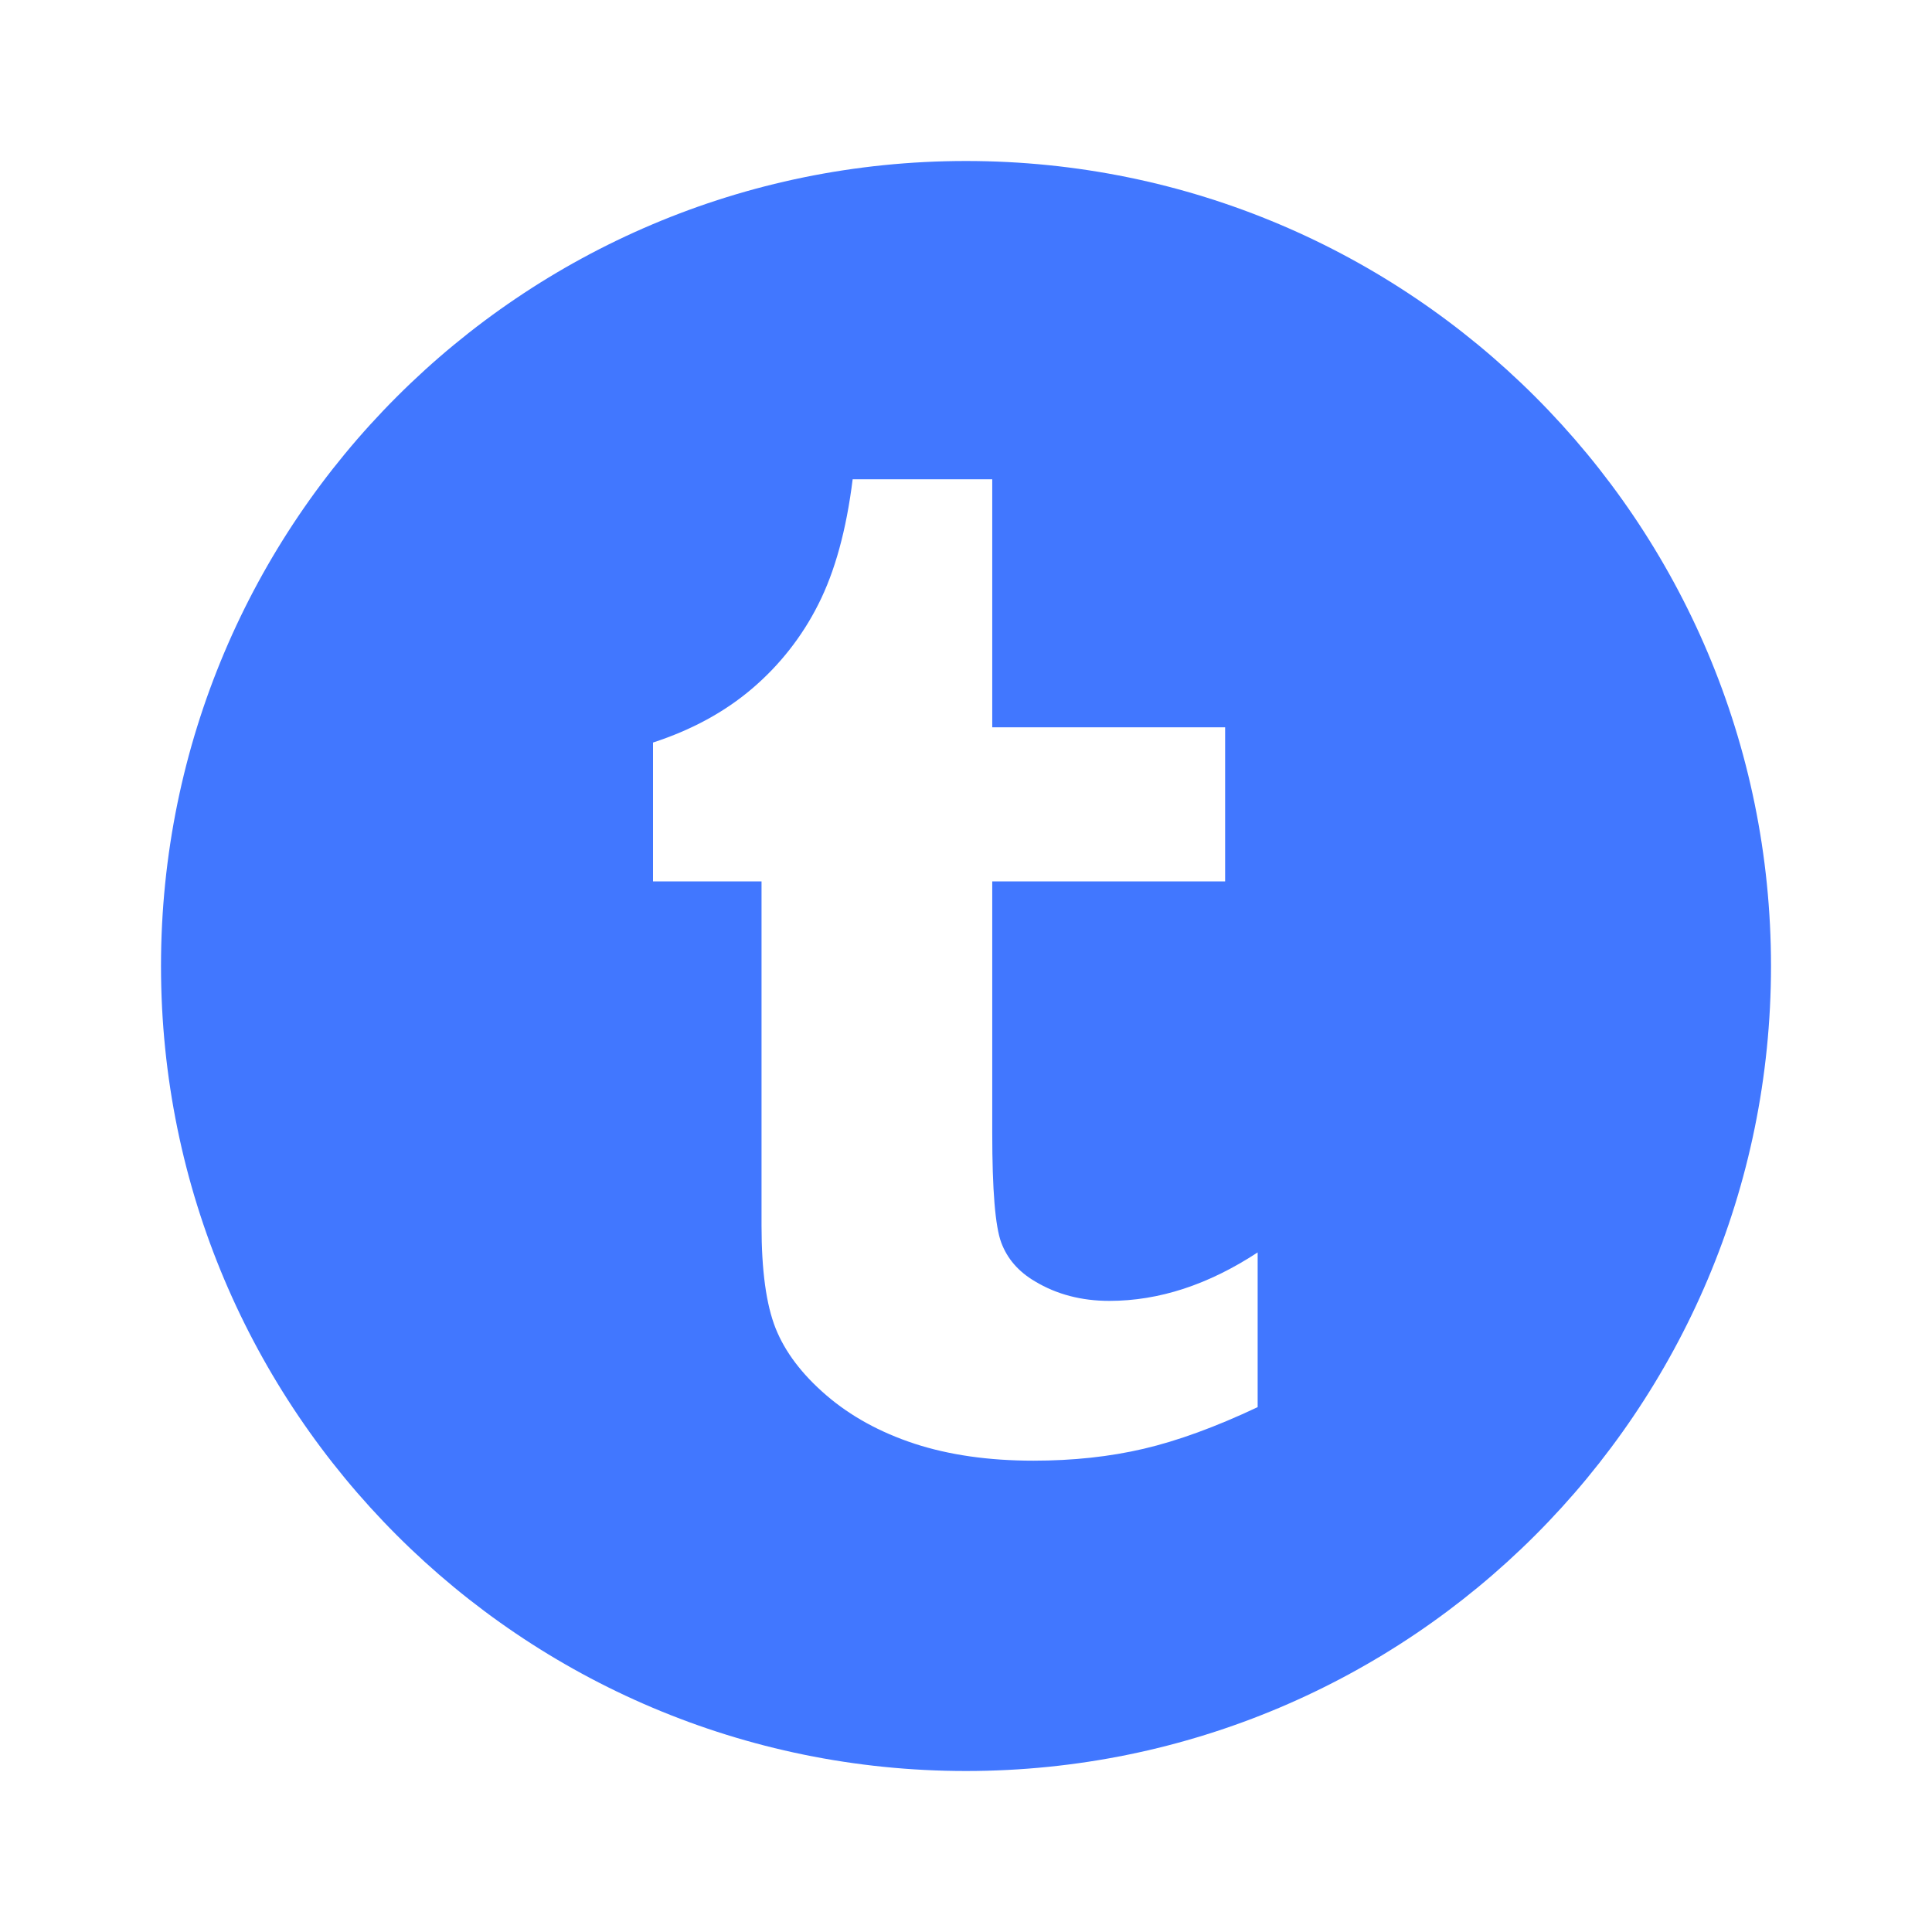 <svg width="24" height="24" viewBox="0 0 24 24" fill="none" xmlns="http://www.w3.org/2000/svg">
<path d="M12 22C17.523 22 22 17.523 22 12C22 6.477 17.523 2 12 2C6.477 2 2 6.477 2 12C2 17.523 6.477 22 12 22ZM12.326 5.954V9.035H15.219V10.949H12.326V14.075C12.326 14.782 12.363 15.236 12.438 15.436C12.513 15.637 12.652 15.797 12.856 15.917C13.125 16.079 13.434 16.16 13.781 16.16C14.398 16.16 15.012 15.959 15.623 15.558V17.48C15.102 17.726 14.63 17.898 14.208 17.997C13.786 18.096 13.329 18.145 12.838 18.145C12.281 18.145 11.788 18.074 11.36 17.934C10.932 17.793 10.566 17.592 10.264 17.332C9.961 17.071 9.752 16.794 9.635 16.501C9.518 16.207 9.46 15.782 9.46 15.225V10.949H8.112V9.224C8.591 9.068 9.002 8.845 9.343 8.554C9.684 8.264 9.964 7.908 10.165 7.508C10.372 7.1 10.514 6.582 10.592 5.954H12.326Z" fill="#4177FF"/>
</svg>
